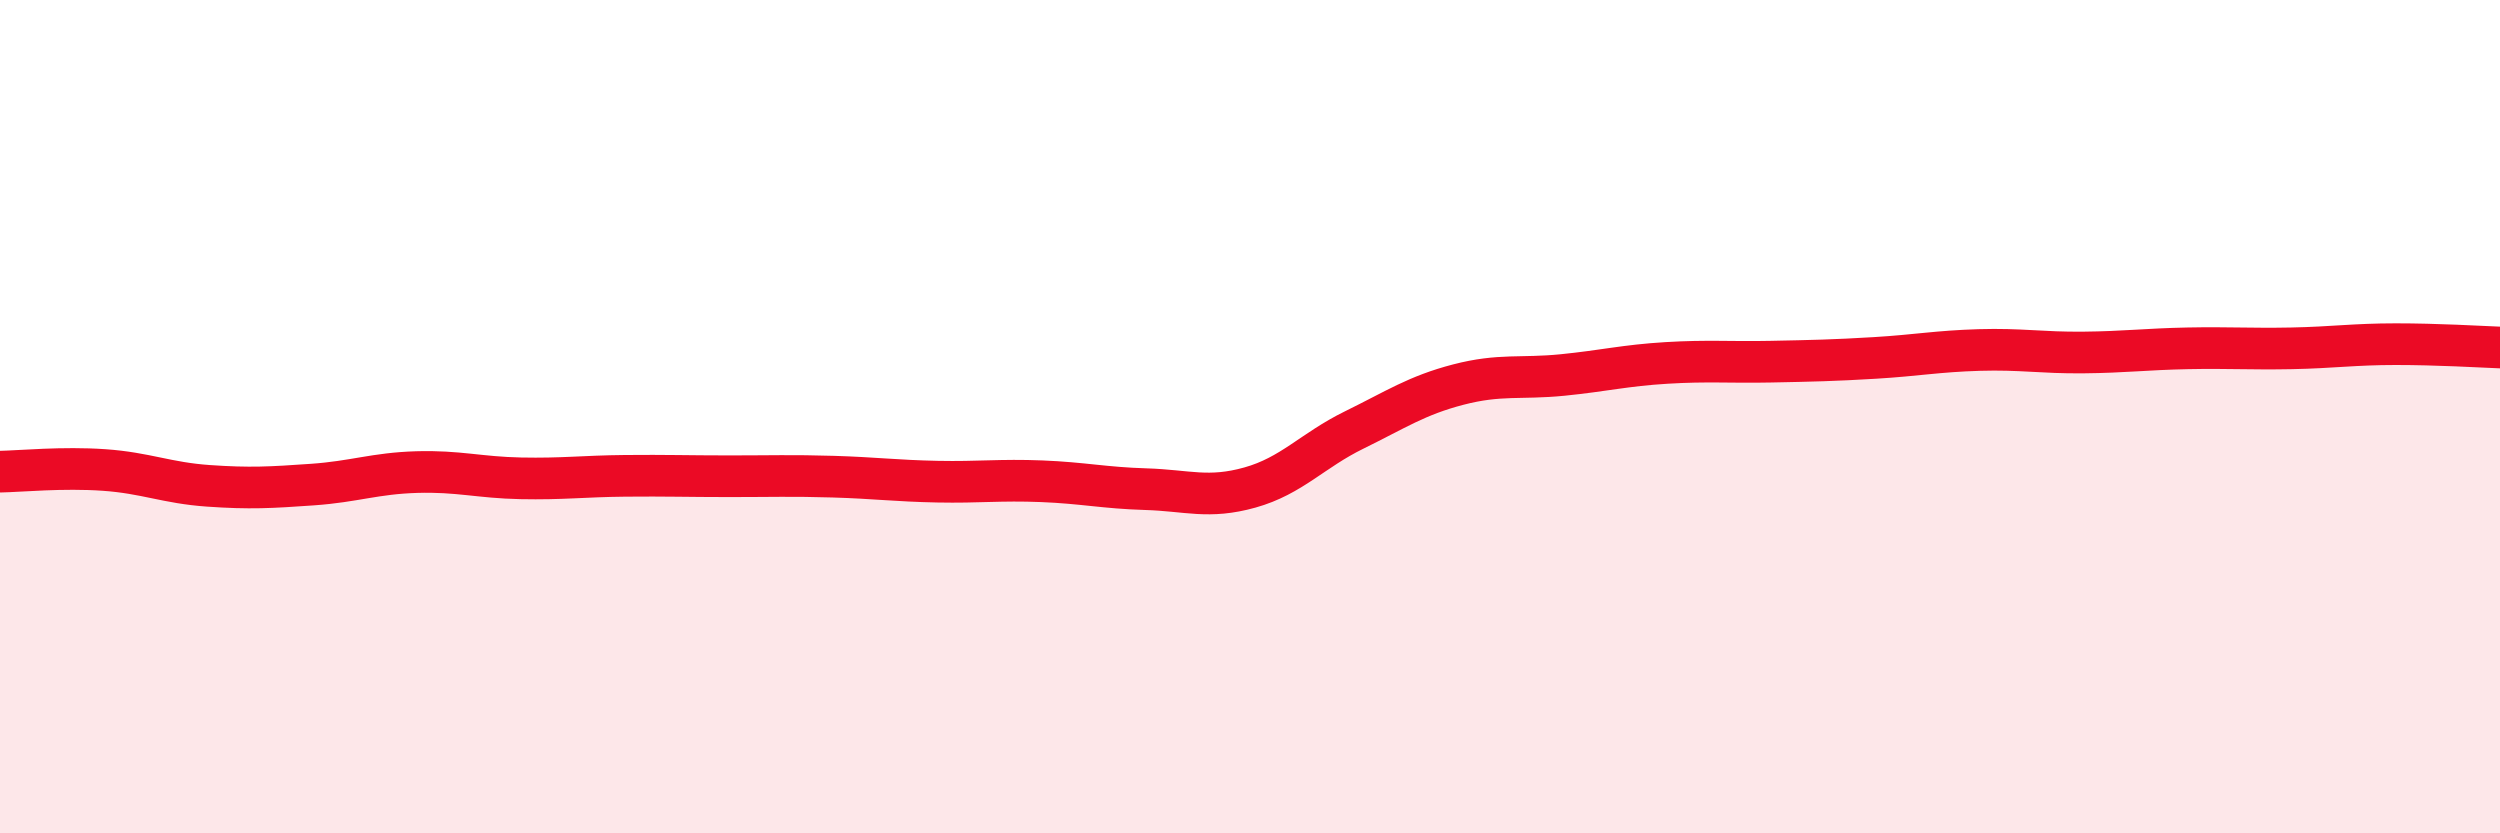 
    <svg width="60" height="20" viewBox="0 0 60 20" xmlns="http://www.w3.org/2000/svg">
      <path
        d="M 0,11.32 C 0.5,11.31 1.5,11.21 2.5,11.28 C 3.5,11.35 4,11.59 5,11.66 C 6,11.73 6.5,11.7 7.5,11.63 C 8.5,11.56 9,11.36 10,11.33 C 11,11.3 11.5,11.46 12.5,11.48 C 13.5,11.5 14,11.43 15,11.42 C 16,11.41 16.5,11.43 17.5,11.43 C 18.5,11.43 19,11.41 20,11.44 C 21,11.47 21.5,11.54 22.5,11.56 C 23.5,11.58 24,11.51 25,11.55 C 26,11.59 26.5,11.71 27.5,11.74 C 28.5,11.77 29,11.98 30,11.7 C 31,11.42 31.5,10.81 32.5,10.32 C 33.5,9.83 34,9.49 35,9.23 C 36,8.97 36.5,9.1 37.5,9 C 38.5,8.9 39,8.77 40,8.71 C 41,8.65 41.5,8.7 42.5,8.68 C 43.5,8.66 44,8.65 45,8.59 C 46,8.53 46.5,8.43 47.5,8.4 C 48.5,8.37 49,8.47 50,8.46 C 51,8.45 51.5,8.38 52.5,8.36 C 53.5,8.34 54,8.38 55,8.36 C 56,8.34 56.5,8.26 57.5,8.26 C 58.5,8.26 59.5,8.32 60,8.34L60 20L0 20Z"
        fill="#EB0A25"
        opacity="0.1"
        stroke-linecap="round"
        stroke-linejoin="round"
      />
      <path
        d="M 0,11.32 C 0.5,11.31 1.5,11.21 2.5,11.28 C 3.5,11.35 4,11.59 5,11.66 C 6,11.73 6.5,11.7 7.5,11.63 C 8.5,11.56 9,11.36 10,11.33 C 11,11.3 11.5,11.46 12.5,11.48 C 13.5,11.5 14,11.43 15,11.42 C 16,11.41 16.5,11.43 17.5,11.43 C 18.5,11.43 19,11.41 20,11.44 C 21,11.47 21.5,11.54 22.5,11.56 C 23.5,11.58 24,11.51 25,11.55 C 26,11.59 26.5,11.71 27.5,11.74 C 28.5,11.77 29,11.98 30,11.7 C 31,11.42 31.5,10.81 32.5,10.32 C 33.5,9.83 34,9.49 35,9.23 C 36,8.97 36.5,9.1 37.5,9 C 38.5,8.9 39,8.77 40,8.71 C 41,8.65 41.5,8.7 42.5,8.68 C 43.5,8.66 44,8.65 45,8.59 C 46,8.53 46.5,8.43 47.5,8.4 C 48.5,8.37 49,8.47 50,8.46 C 51,8.45 51.5,8.38 52.5,8.36 C 53.5,8.34 54,8.38 55,8.36 C 56,8.34 56.5,8.26 57.5,8.26 C 58.5,8.26 59.5,8.32 60,8.34"
        stroke="#EB0A25"
        stroke-width="1"
        fill="none"
        stroke-linecap="round"
        stroke-linejoin="round"
      />
    </svg>
  